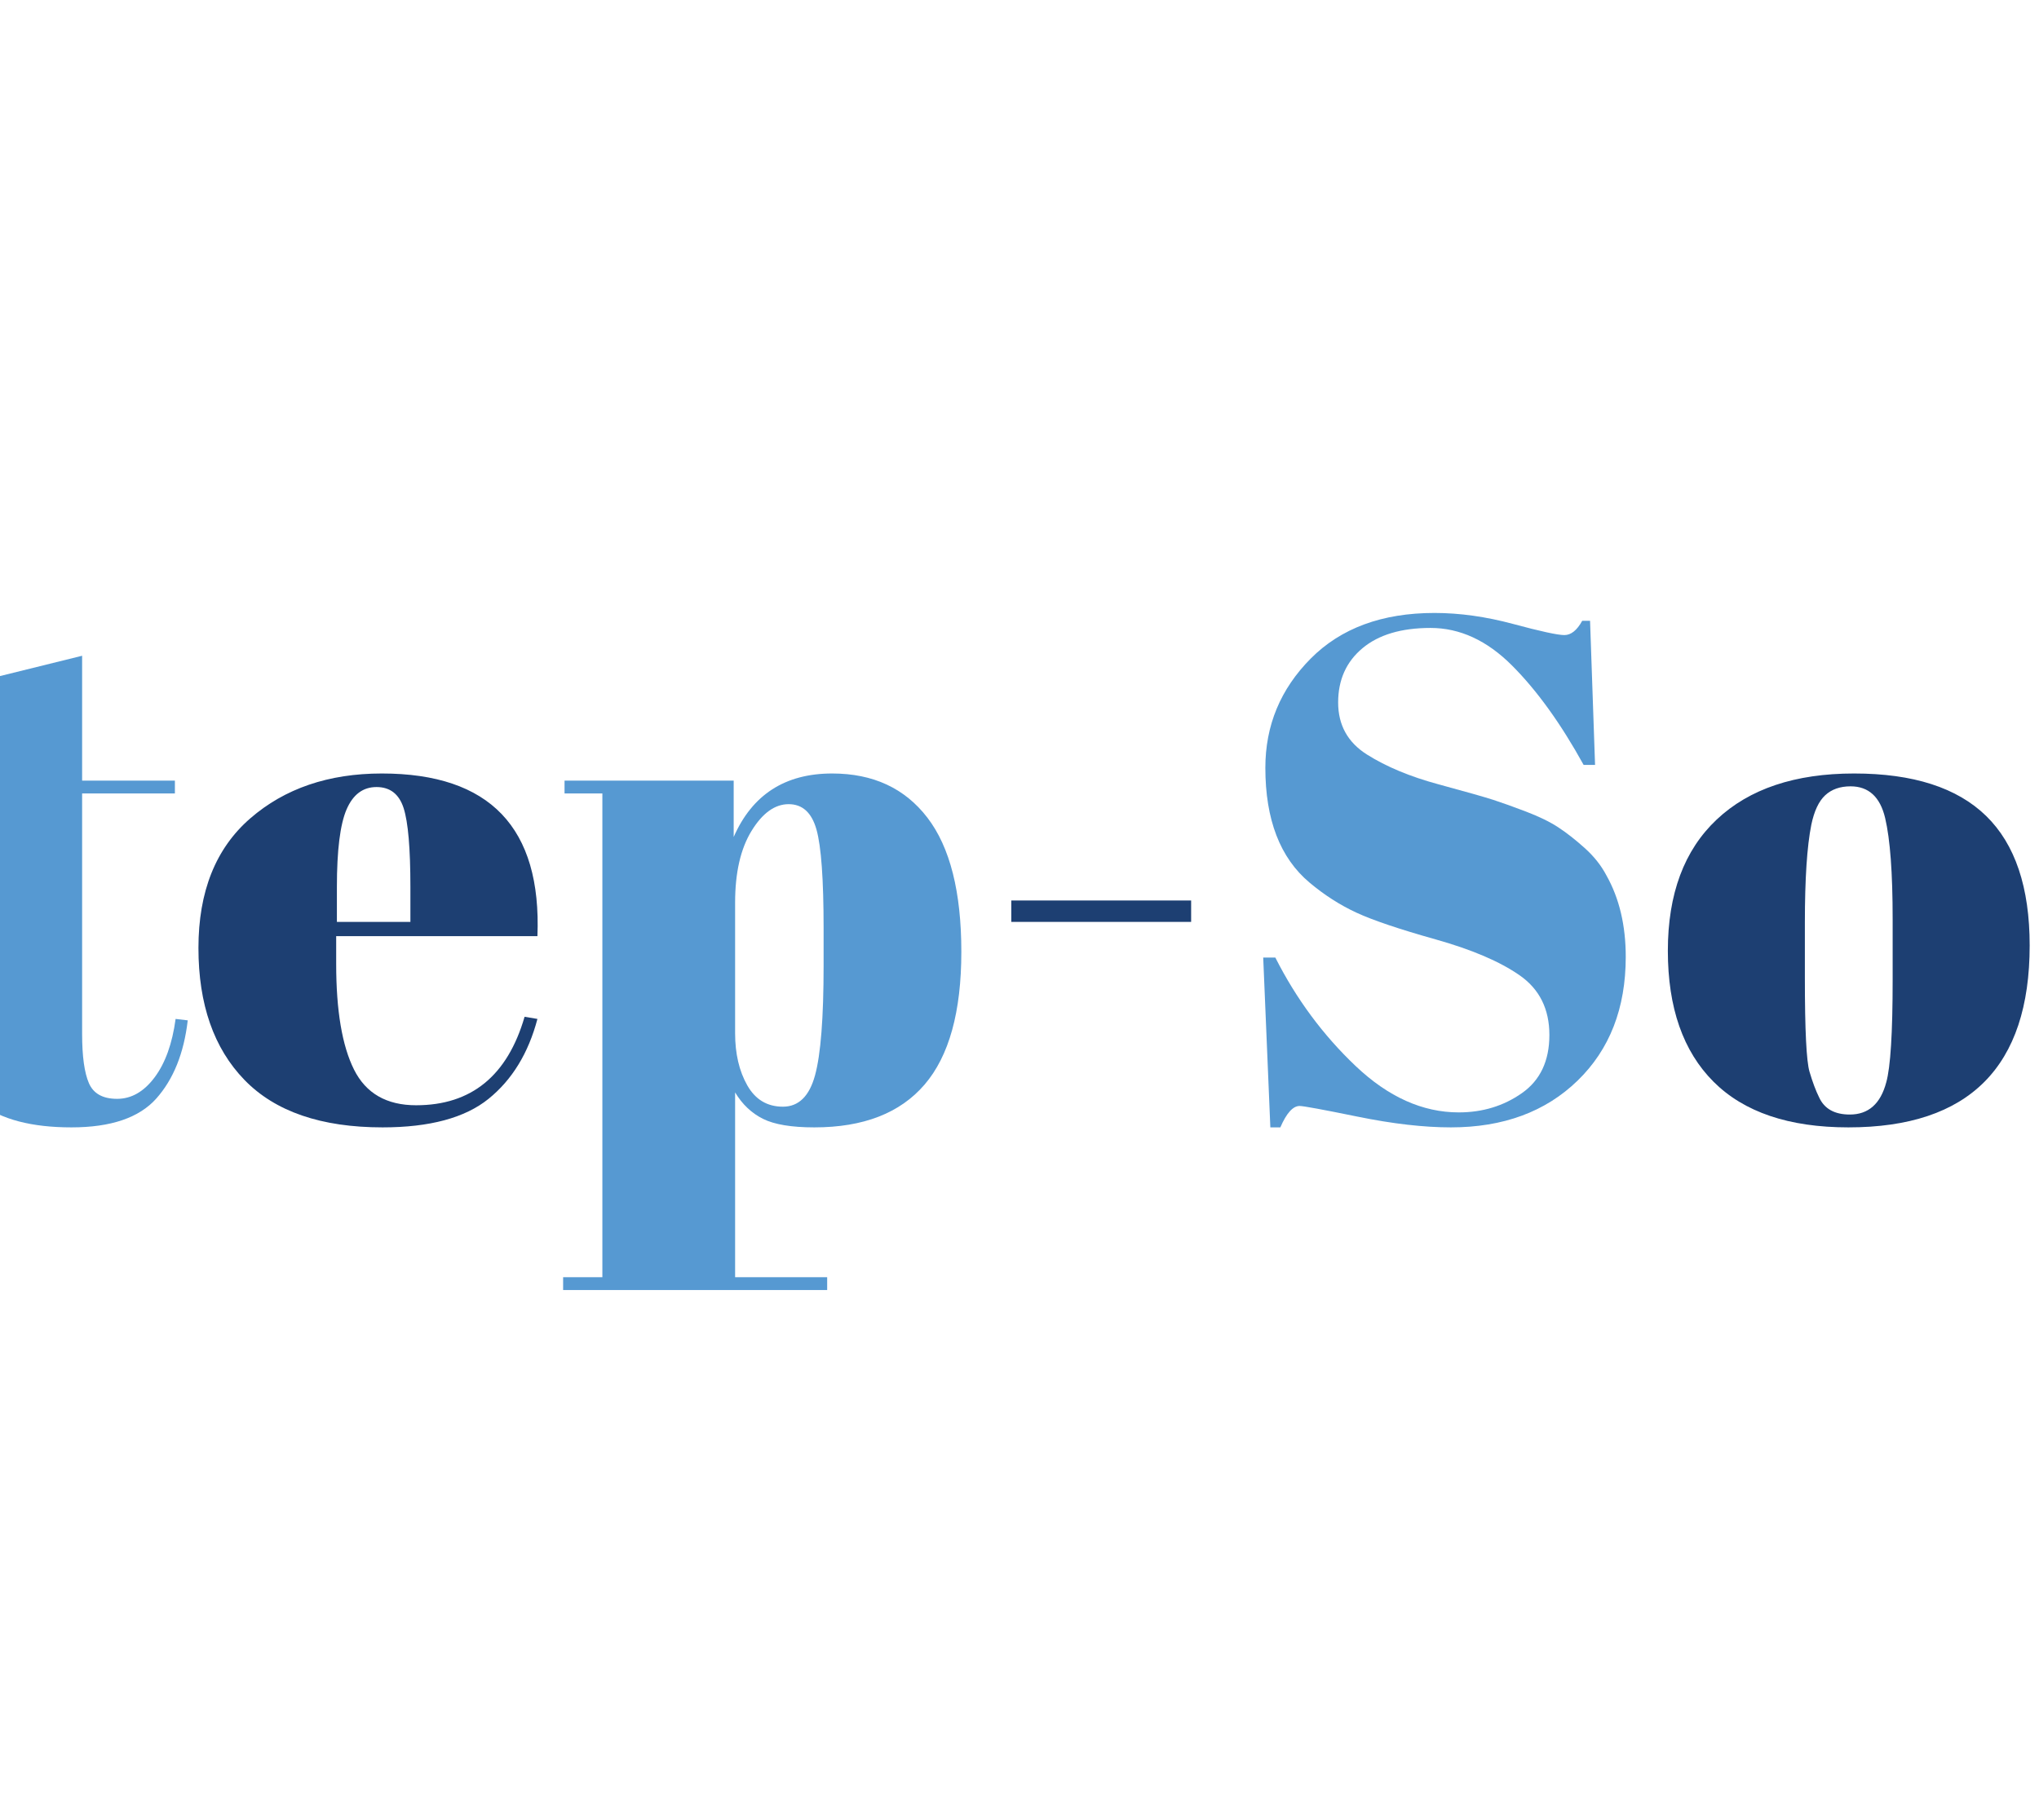 <?xml version="1.0" encoding="utf-8"?>
<svg xmlns="http://www.w3.org/2000/svg" style="margin: auto; background: none; display: block; shape-rendering: auto;" width="280" height="250" preserveAspectRatio="xMidYMid">
<style type="text/css">
  text {
    text-anchor: middle; font-size: 98px; opacity: 0;
  }
</style>
<g style="transform-origin: 140px 125px; transform: scale(1.225);">
<g transform="translate(140,125)">
  <g transform="translate(0,0)"><g class="path" style="transform: rotate(0deg); transform-origin: -148.36px -4.473px; animation: 3.226s linear -1.892s infinite normal forwards running spin-990692f1-68b0-4271-b323-a3133775cd03;"><path d="M26-0.88L26-0.88L26-0.88Q30-0.88 33.08-3.04L33.08-3.04L33.08-3.04Q36.16-5.20 36.16-9.56L36.16-9.56L36.16-9.56Q36.16-13.92 32.84-16.24L32.84-16.24L32.84-16.24Q29.52-18.56 23.40-20.28L23.40-20.28L23.40-20.28Q17.28-22 14.52-23.28L14.52-23.28L14.52-23.28Q11.76-24.56 9.28-26.64L9.28-26.64L9.28-26.64Q4.32-30.80 4.32-39.52L4.32-39.52L4.32-39.52Q4.32-46.64 9.40-51.76L9.40-51.76L9.40-51.76Q14.48-56.88 23.28-56.88L23.28-56.88L23.28-56.88Q27.52-56.88 32.12-55.64L32.12-55.64L32.12-55.64Q36.72-54.40 37.84-54.40L37.84-54.40L37.84-54.40Q38.96-54.40 39.84-56L39.84-56L40.72-56L41.28-39.84L40-39.84L40-39.84Q36.16-46.80 31.96-51L31.96-51L31.96-51Q27.76-55.20 22.84-55.20L22.84-55.20L22.84-55.20Q17.92-55.20 15.20-52.92L15.20-52.92L15.20-52.92Q12.48-50.64 12.48-46.84L12.48-46.84L12.48-46.84Q12.48-43.04 15.72-41L15.72-41L15.72-41Q18.96-38.96 23.68-37.68L23.68-37.68L23.68-37.68Q28.40-36.40 29.88-35.92L29.88-35.92L29.88-35.92Q31.36-35.44 33.56-34.60L33.56-34.60L33.56-34.60Q35.76-33.76 37.16-32.84L37.16-32.84L37.16-32.84Q38.56-31.92 40.12-30.52L40.12-30.52L40.12-30.52Q41.68-29.12 42.56-27.44L42.56-27.44L42.56-27.44Q44.72-23.60 44.72-18.32L44.72-18.32L44.72-18.32Q44.72-9.68 39.32-4.44L39.32-4.44L39.32-4.44Q33.92 0.80 25.12 0.80L25.12 0.80L25.12 0.80Q20.56 0.80 14.68-0.40L14.68-0.40L14.68-0.40Q8.80-1.60 8.16-1.60L8.16-1.60L8.16-1.60Q7.04-1.60 6 0.80L6 0.80L4.88 0.80L4.08-18.24L5.44-18.24L5.44-18.24Q8.96-11.28 14.44-6.08L14.44-6.08L14.44-6.08Q19.92-0.88 26-0.88" fill="#1d3f72" stroke="none" stroke-width="none" transform="translate(-172.76,23.567)" style="fill: rgb(29, 63, 114);"></path></g><g class="path" style="transform: rotate(0deg); transform-origin: -108.8px -2.073px; animation: 3.226s linear -1.656s infinite normal forwards running spin-990692f1-68b0-4271-b323-a3133775cd03;"><path d="M52.80-11.44L52.80-11.44L52.80-36.64L48.40-36.64L48.40-38.08L52.80-38.08L52.80-48.40L67.68-52.08L67.68-38.08L78.08-38.08L78.08-36.64L67.68-36.64L67.68-9.68L67.68-9.68Q67.68-5.92 68.44-4.16L68.44-4.16L68.44-4.16Q69.20-2.40 71.60-2.40L71.60-2.40L71.60-2.40Q74-2.40 75.80-4.80L75.80-4.80L75.80-4.80Q77.60-7.20 78.16-11.36L78.16-11.36L79.52-11.20L79.52-11.20Q78.88-5.68 76-2.44L76-2.44L76-2.44Q73.12 0.80 66.48 0.80L66.48 0.80L66.48 0.80Q59.84 0.80 56.32-1.84L56.32-1.84L56.32-1.84Q52.80-4.48 52.80-11.44" fill="#1d3f72" stroke="none" stroke-width="none" transform="translate(-172.76,23.567)" style="fill: rgb(86, 153, 210);"></path></g><g class="path" style="transform: rotate(0deg); transform-origin: -73.026px 4.527px; animation: 3.226s linear -1.419s infinite normal forwards running spin-990692f1-68b0-4271-b323-a3133775cd03;"><path d="M101.36 0.80L101.36 0.80Q91.04 0.80 85.88-4.52L85.88-4.52L85.88-4.52Q80.72-9.84 80.72-19.32L80.72-19.32L80.72-19.32Q80.72-28.80 86.52-33.84L86.52-33.84L86.52-33.84Q92.32-38.88 101.28-38.88L101.28-38.88L101.28-38.88Q119.44-38.88 118.72-20.64L118.72-20.64L96.16-20.64L96.16-17.52L96.16-17.52Q96.16-9.68 98.16-5.68L98.16-5.68L98.16-5.68Q100.16-1.68 105.12-1.68L105.12-1.68L105.12-1.68Q114.40-1.68 117.28-11.60L117.28-11.60L118.72-11.36L118.72-11.36Q117.20-5.60 113.24-2.40L113.24-2.40L113.24-2.40Q109.28 0.80 101.36 0.80L101.36 0.80zM96.24-26.16L96.24-22.24L104.48-22.24L104.48-26.16L104.48-26.16Q104.48-32.64 103.72-35L103.72-35L103.72-35Q102.96-37.36 100.68-37.36L100.68-37.36L100.68-37.36Q98.40-37.36 97.32-34.84L97.32-34.84L97.32-34.84Q96.24-32.32 96.24-26.16L96.24-26.16" fill="#1d3f72" stroke="none" stroke-width="none" transform="translate(-172.76,23.567)" style="fill: rgb(29, 63, 114);"></path></g><g class="path" style="transform: rotate(0deg); transform-origin: -28.84px 13.647px; animation: 3.226s linear -1.183s infinite normal forwards running spin-990692f1-68b0-4271-b323-a3133775cd03;"><path d="M150.80-21.52L150.80-21.52Q150.80-29.76 150-32.60L150-32.60L150-32.60Q149.20-35.44 146.88-35.44L146.88-35.44L146.88-35.44Q144.56-35.44 142.72-32.44L142.72-32.44L142.72-32.44Q140.88-29.44 140.88-24.40L140.88-24.40L140.88-9.76L140.88-9.76Q140.88-6.32 142.24-3.92L142.24-3.92L142.24-3.92Q143.60-1.52 146.24-1.52L146.24-1.52L146.24-1.52Q148.88-1.52 149.84-5.04L149.84-5.04L149.84-5.04Q150.80-8.56 150.80-17.36L150.80-17.36L150.80-21.52zM121.76-38.08L140.72-38.08L140.72-31.76L140.72-31.76Q143.84-38.88 151.76-38.88L151.76-38.88L151.76-38.88Q158.64-38.88 162.44-33.92L162.44-33.92L162.44-33.92Q166.24-28.96 166.24-18.88L166.24-18.88L166.24-18.88Q166.24-8.80 162.12-4L162.12-4L162.12-4Q158 0.80 149.76 0.80L149.76 0.80L149.76 0.80Q145.92 0.80 144-0.16L144-0.16L144-0.16Q142.08-1.12 140.88-3.12L140.88-3.12L140.88 17.60L151.20 17.60L151.20 19.04L121.60 19.04L121.60 17.60L126 17.60L126-36.64L121.76-36.64L121.76-38.08" fill="#1d3f72" stroke="none" stroke-width="none" transform="translate(-172.76,23.567)" style="fill: rgb(86, 153, 210);"></path></g><g class="path" style="transform: rotate(0deg); transform-origin: 9.16px 0.127px; animation: 3.226s linear -0.946s infinite normal forwards running spin-990692f1-68b0-4271-b323-a3133775cd03;"><path d="M192-22.24L171.84-22.24L171.84-24.64L192-24.64L192-22.24" fill="#1d3f72" stroke="none" stroke-width="none" transform="translate(-172.76,23.567)" style="fill: rgb(29, 63, 114);"></path></g><g class="path" style="transform: rotate(0deg); transform-origin: 47.64px -4.473px; animation: 3.226s linear -0.71s infinite normal forwards running spin-990692f1-68b0-4271-b323-a3133775cd03;"><path d="M222-0.88L222-0.88L222-0.88Q226-0.88 229.08-3.04L229.08-3.04L229.08-3.04Q232.16-5.20 232.16-9.56L232.16-9.56L232.16-9.56Q232.16-13.92 228.84-16.24L228.84-16.24L228.84-16.24Q225.52-18.56 219.40-20.28L219.40-20.28L219.40-20.28Q213.28-22 210.52-23.28L210.52-23.28L210.52-23.28Q207.76-24.56 205.28-26.64L205.28-26.64L205.28-26.64Q200.32-30.80 200.32-39.52L200.32-39.52L200.32-39.52Q200.32-46.64 205.40-51.76L205.40-51.76L205.40-51.76Q210.48-56.88 219.28-56.88L219.28-56.88L219.28-56.88Q223.52-56.88 228.12-55.64L228.12-55.64L228.12-55.64Q232.72-54.40 233.84-54.40L233.84-54.40L233.84-54.40Q234.96-54.40 235.84-56L235.84-56L236.72-56L237.28-39.84L236-39.84L236-39.84Q232.16-46.80 227.96-51L227.96-51L227.96-51Q223.76-55.20 218.84-55.20L218.84-55.20L218.84-55.20Q213.92-55.20 211.20-52.92L211.20-52.92L211.20-52.92Q208.48-50.64 208.48-46.84L208.48-46.84L208.48-46.84Q208.48-43.04 211.72-41L211.72-41L211.72-41Q214.96-38.96 219.68-37.68L219.68-37.68L219.68-37.68Q224.40-36.40 225.88-35.92L225.88-35.92L225.88-35.92Q227.36-35.44 229.56-34.60L229.56-34.60L229.56-34.60Q231.76-33.76 233.16-32.84L233.16-32.84L233.16-32.84Q234.56-31.92 236.12-30.52L236.12-30.52L236.12-30.52Q237.68-29.12 238.56-27.44L238.56-27.44L238.56-27.44Q240.72-23.60 240.72-18.32L240.72-18.32L240.72-18.32Q240.72-9.68 235.32-4.44L235.32-4.44L235.32-4.44Q229.92 0.80 221.12 0.80L221.12 0.80L221.12 0.80Q216.56 0.80 210.68-0.40L210.68-0.40L210.68-0.40Q204.80-1.60 204.16-1.60L204.16-1.60L204.16-1.60Q203.04-1.60 202 0.80L202 0.80L200.88 0.80L200.08-18.24L201.44-18.24L201.44-18.24Q204.96-11.28 210.44-6.08L210.44-6.08L210.44-6.08Q215.92-0.88 222-0.88" fill="#1d3f72" stroke="none" stroke-width="none" transform="translate(-172.76,23.567)" style="fill: rgb(86, 153, 210);"></path></g><g class="path" style="transform: rotate(0deg); transform-origin: 92.96px 4.527px; animation: 3.226s linear -0.473s infinite normal forwards running spin-990692f1-68b0-4271-b323-a3133775cd03;"><path d="M270.64-15.76L270.64-15.76L270.64-22.56L270.64-22.56Q270.64-30.32 269.80-33.88L269.80-33.88L269.80-33.88Q268.96-37.44 265.92-37.44L265.92-37.44L265.92-37.44Q264.16-37.44 263.08-36.44L263.08-36.44L263.08-36.44Q262-35.44 261.52-33.12L261.52-33.12L261.52-33.12Q260.80-29.52 260.80-22.16L260.80-22.16L260.80-15.92L260.80-15.92Q260.80-7.20 261.32-5.44L261.32-5.44L261.32-5.44Q261.84-3.68 262.40-2.56L262.40-2.56L262.40-2.56Q263.28-0.64 265.84-0.64L265.84-0.64L265.84-0.64Q268.96-0.64 269.92-4.24L269.92-4.24L269.92-4.24Q270.64-6.80 270.64-15.76zM265.68 0.80L265.68 0.80Q255.68 0.80 250.56-4.32L250.56-4.32L250.56-4.32Q245.44-9.44 245.44-19L245.44-19L245.44-19Q245.44-28.56 250.92-33.72L250.92-33.72L250.92-33.72Q256.40-38.88 266.32-38.88L266.32-38.88L266.32-38.88Q276.24-38.88 281.12-34.12L281.12-34.12L281.12-34.12Q286-29.36 286-19.60L286-19.60L286-19.60Q286 0.80 265.68 0.80L265.68 0.80" fill="#1d3f72" stroke="none" stroke-width="none" transform="translate(-172.76,23.567)" style="fill: rgb(29, 63, 114);"></path></g><g class="path" style="transform: rotate(0deg); transform-origin: 133.48px -7.353px; animation: 3.226s linear -0.237s infinite normal forwards running spin-990692f1-68b0-4271-b323-a3133775cd03;"><path d="M312.48-60.48L312.48-60.48L312.48-60.48Q309.44-60.48 308.48-58.20L308.48-58.20L308.48-58.20Q307.52-55.92 307.52-50.88L307.52-50.88L307.52-38.08L318.08-38.08L318.08-36.64L307.52-36.64L307.52-1.44L317.28-1.44L317.28 0L288.24 0L288.24-1.44L292.64-1.44L292.64-36.64L288-36.64L288-38.08L292.64-38.08L292.64-38.40L292.64-38.40Q292.64-49.92 297.04-55.88L297.04-55.88L297.04-55.88Q301.44-61.84 311.76-61.84L311.76-61.84L311.76-61.84Q318.56-61.84 321.52-59.16L321.52-59.16L321.52-59.16Q324.48-56.48 324.48-52.96L324.48-52.96L324.48-52.96Q324.48-49.44 322.64-47.68L322.64-47.68L322.64-47.68Q320.80-45.92 317.76-45.92L317.76-45.92L317.76-45.92Q314.72-45.92 313.08-47.48L313.08-47.48L313.08-47.48Q311.44-49.04 311.44-51.08L311.44-51.08L311.44-51.08Q311.44-53.12 311.92-55.04L311.92-55.04L314.96-55.04L314.96-55.04Q316.56-60.48 312.48-60.48" fill="#1d3f72" stroke="none" stroke-width="none" transform="translate(-172.76,23.567)" style="fill: rgb(86, 153, 210);"></path></g><g class="path" style="transform: rotate(0deg); transform-origin: 161.28px -2.073px; animation: 3.226s linear 0s infinite normal forwards running spin-990692f1-68b0-4271-b323-a3133775cd03;"><path d="M322.88-11.44L322.88-11.44L322.88-36.64L318.48-36.64L318.48-38.08L322.88-38.08L322.88-48.40L337.76-52.08L337.76-38.08L348.16-38.08L348.16-36.64L337.76-36.64L337.76-9.68L337.76-9.68Q337.76-5.92 338.52-4.16L338.52-4.16L338.52-4.16Q339.28-2.40 341.68-2.40L341.68-2.40L341.68-2.40Q344.08-2.40 345.88-4.80L345.88-4.80L345.88-4.80Q347.68-7.20 348.24-11.36L348.24-11.36L349.60-11.20L349.60-11.20Q348.96-5.68 346.08-2.44L346.08-2.44L346.08-2.44Q343.20 0.80 336.56 0.80L336.56 0.80L336.56 0.80Q329.92 0.80 326.40-1.84L326.40-1.84L326.40-1.84Q322.88-4.48 322.88-11.44" fill="#1d3f72" stroke="none" stroke-width="none" transform="translate(-172.76,23.567)" style="fill: rgb(29, 63, 114);"></path></g></g>
</g>
</g>
<style id="spin-990692f1-68b0-4271-b323-a3133775cd03" data-anikit="">@keyframes spin-990692f1-68b0-4271-b323-a3133775cd03
{
  0% {
    animation-timing-function: cubic-bezier(0.586,0.07,0.414,0.93);
    transform: rotate(0deg);
  }
  100% {
    transform: rotate(360deg);
  }
}</style></svg>